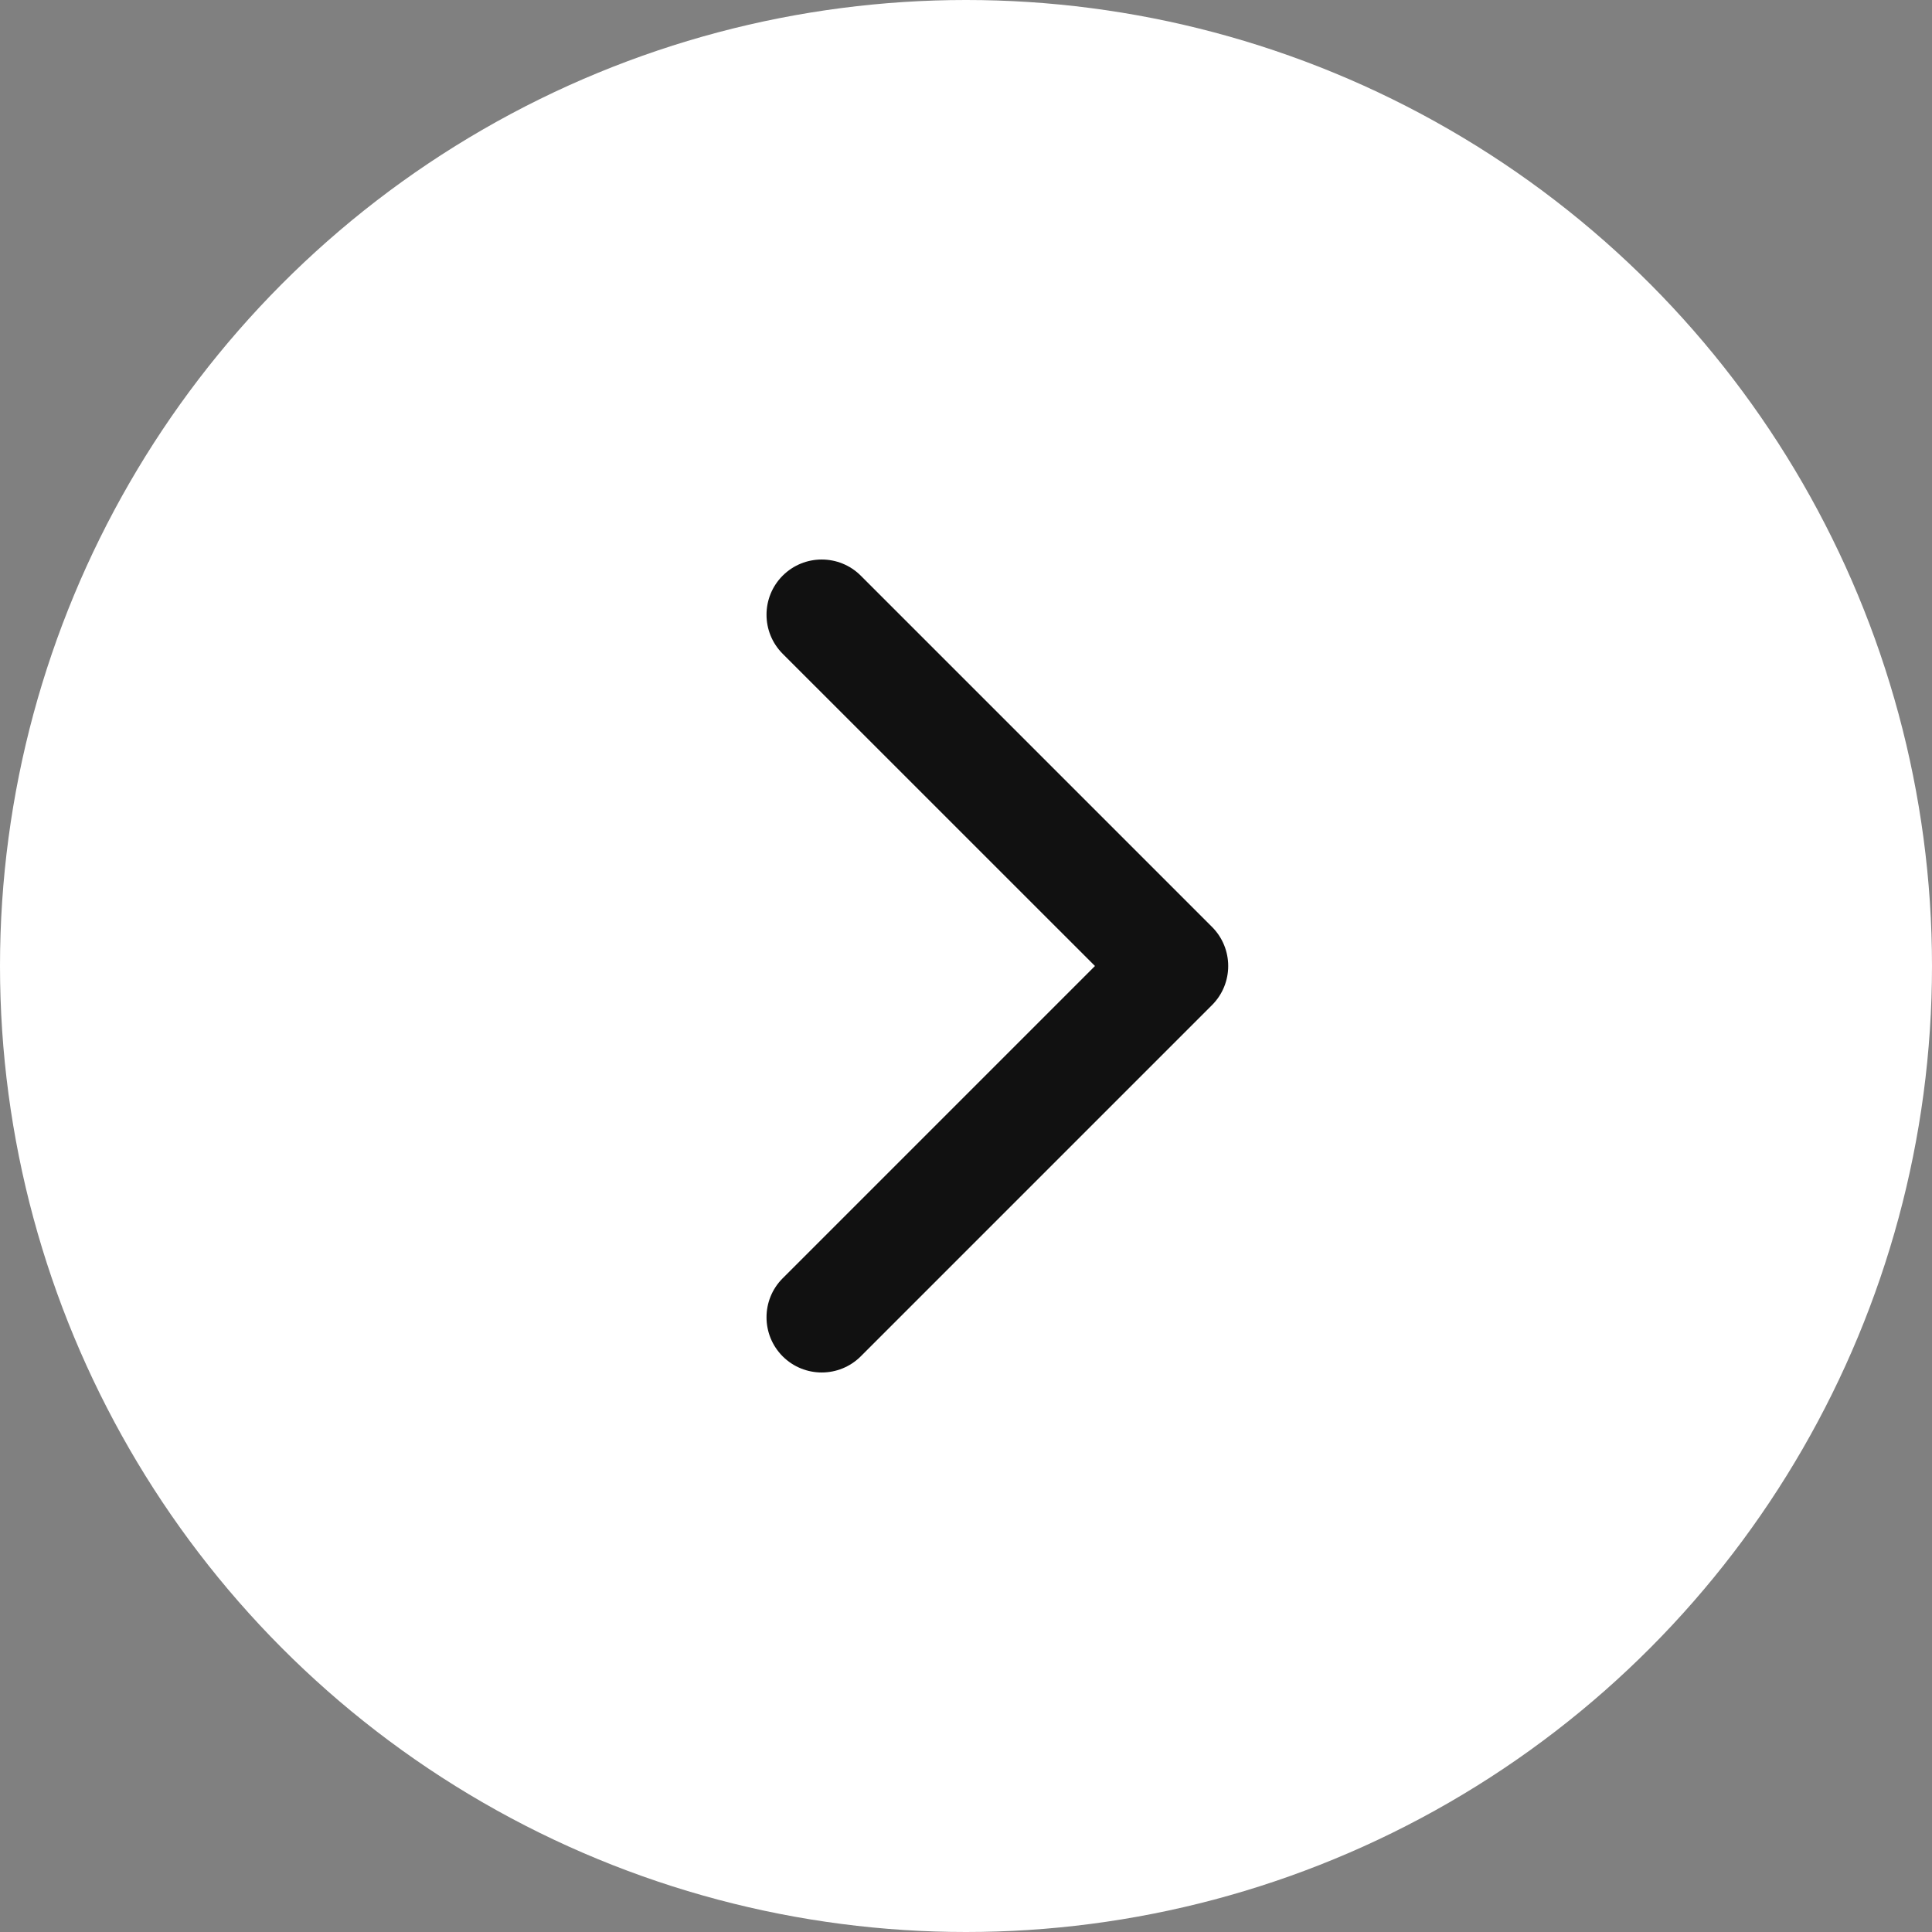 <svg width="28" height="28" viewBox="0 0 28 28" fill="none" xmlns="http://www.w3.org/2000/svg">
<rect x="0" y="0" width="28" height="28" fill="#808080" stroke="none"/>
<circle cx="14" cy="14" r="14" transform="matrix(1 1.74846e-07 1.74846e-07 -1 0 28)" fill="white"/>
<path d="M17.566 13.434C17.878 13.747 17.878 14.253 17.566 14.566L12.475 19.657C12.162 19.969 11.656 19.969 11.343 19.657C11.031 19.344 11.031 18.838 11.343 18.526L15.869 14L11.343 9.475C11.031 9.162 11.031 8.656 11.343 8.343C11.656 8.031 12.162 8.031 12.475 8.343L17.566 13.434ZM16 13.2L17 13.2L17 14.8L16 14.8L16 13.2Z" fill="#111111"/>
</svg>
